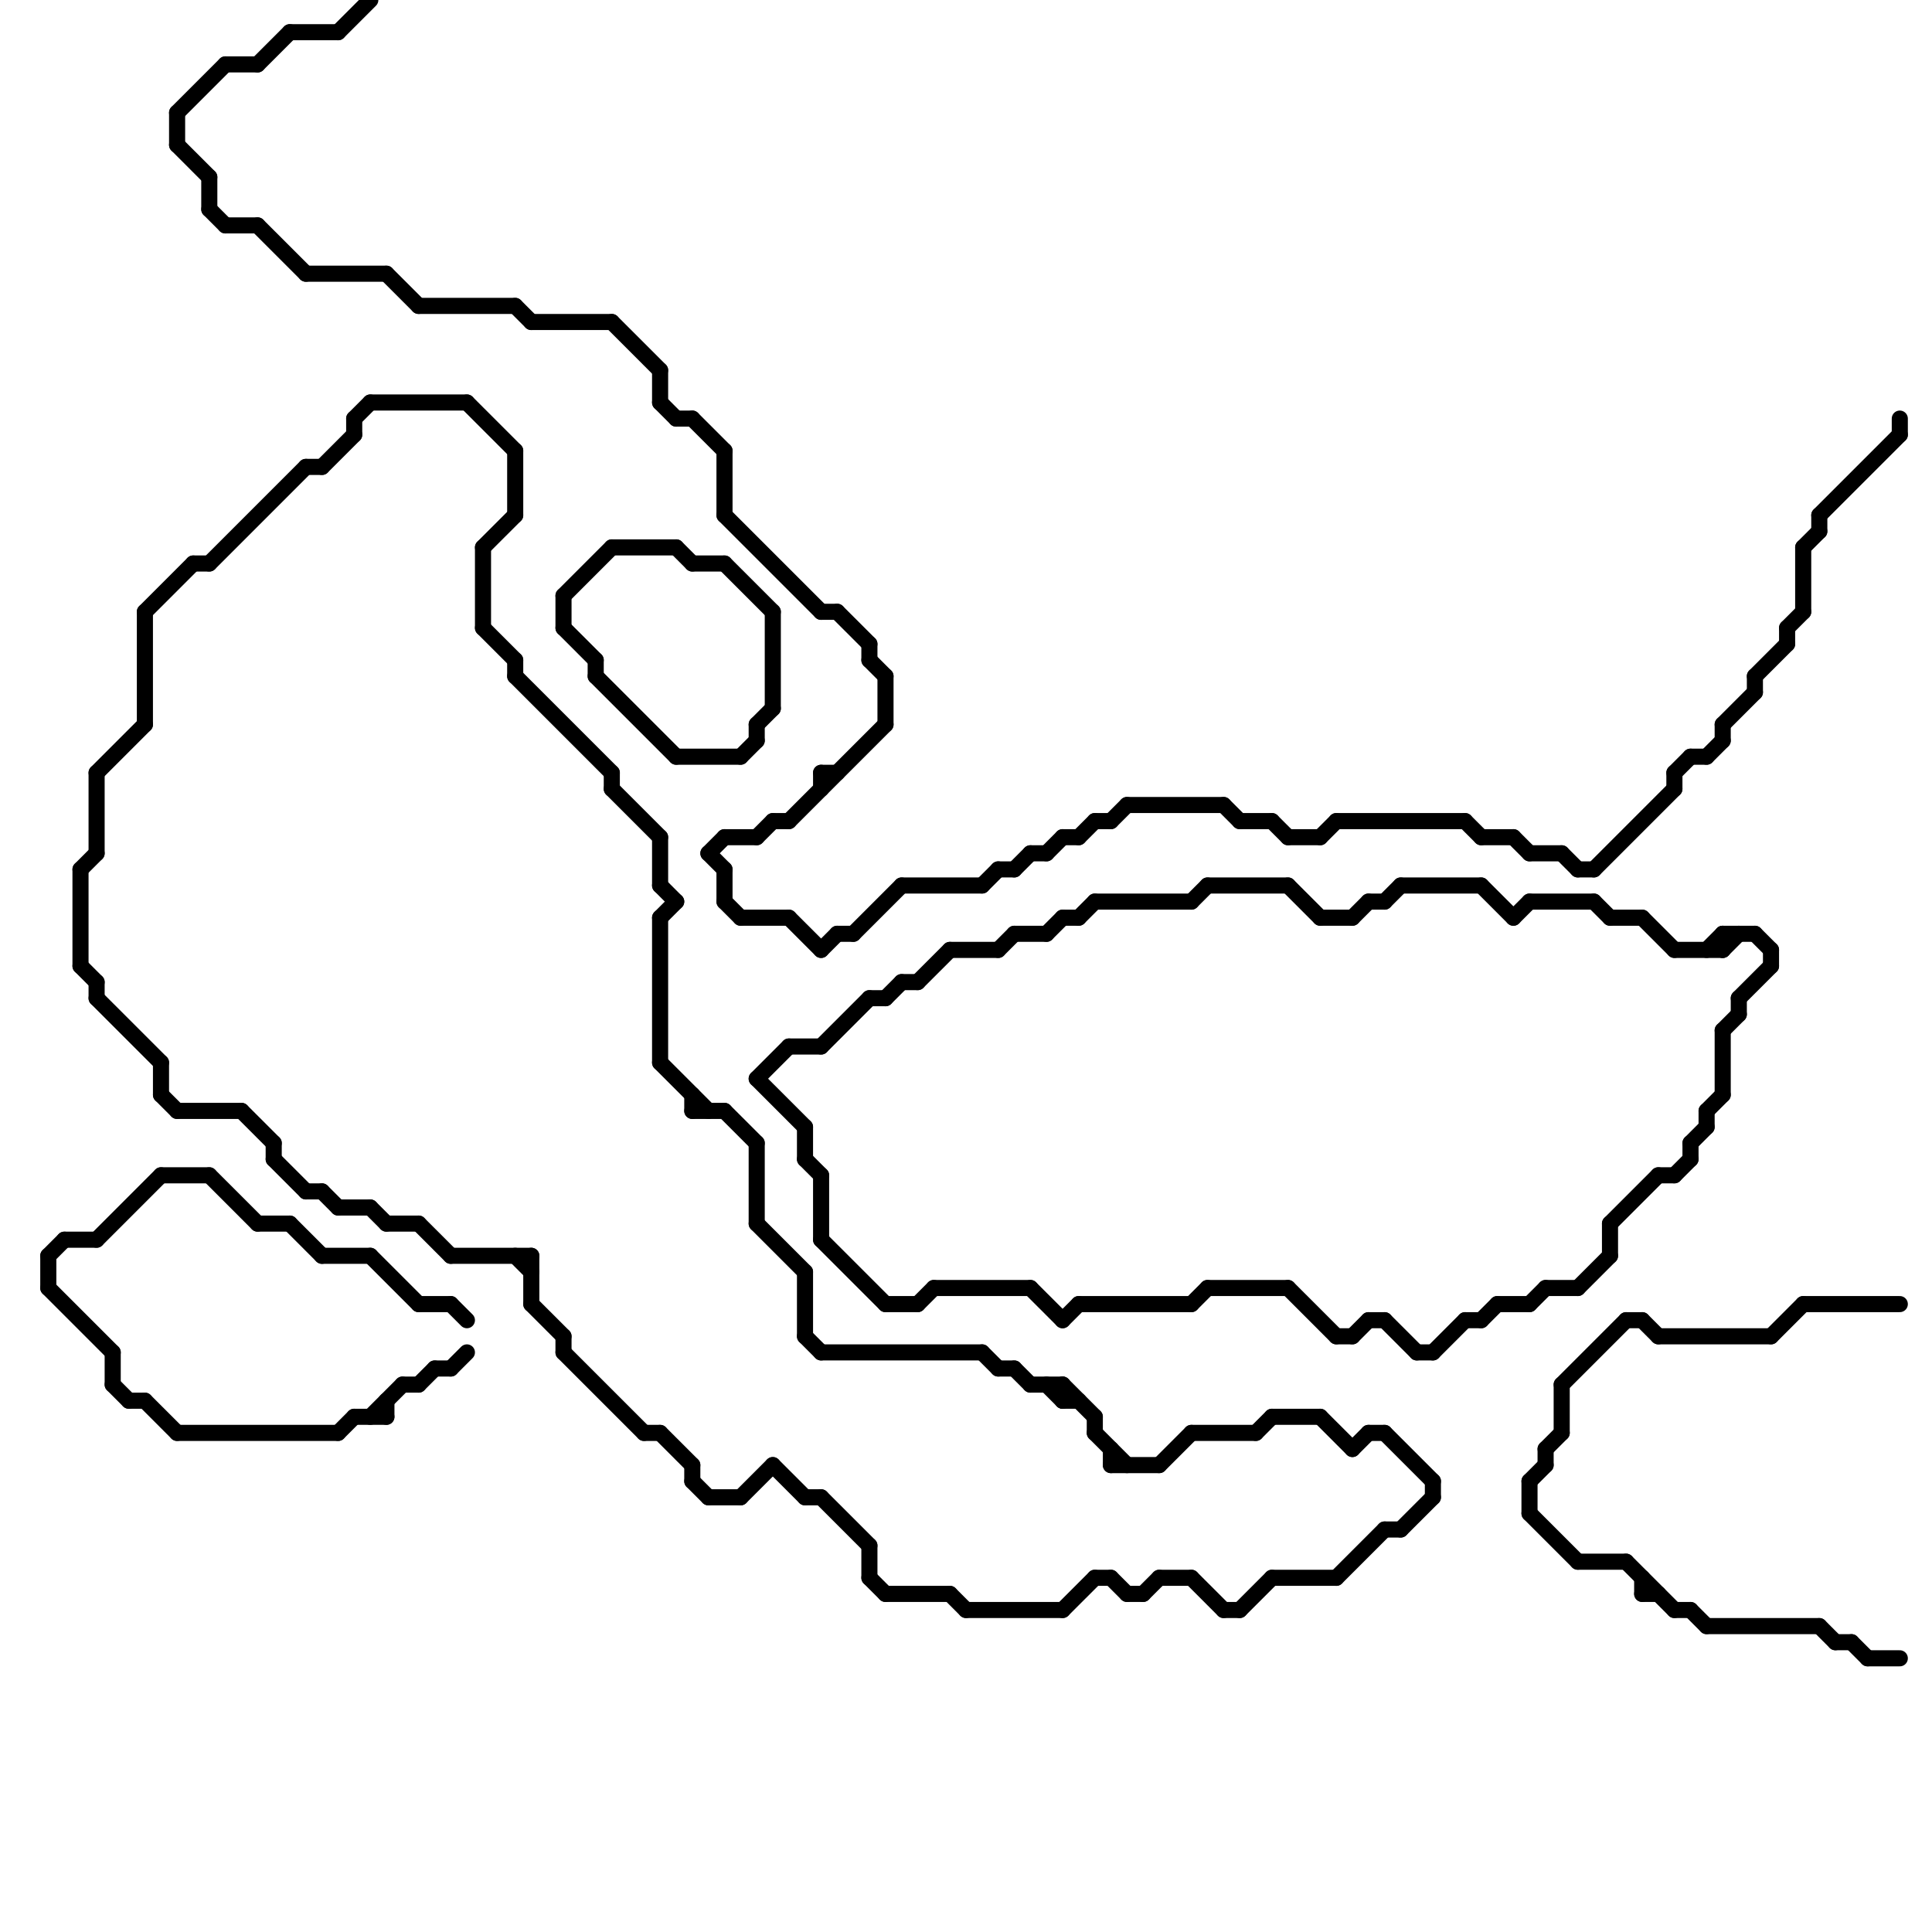 
<svg version="1.1" xmlns="http://www.w3.org/2000/svg" viewBox="0 0 120 120">
<style>line { stroke-width: 1; fill: none; stroke-linecap: round; stroke-linejoin: round; } .c0 { stroke: #000000 }</style><line class="c0" x1="62" y1="85" x2="63" y2="85"/><line class="c0" x1="16" y1="14" x2="19" y2="17"/><line class="c0" x1="99" y1="56" x2="100" y2="57"/><line class="c0" x1="86" y1="89" x2="89" y2="92"/><line class="c0" x1="4" y1="77" x2="6" y2="77"/><line class="c0" x1="25" y1="86" x2="26" y2="86"/><line class="c0" x1="23" y1="75" x2="24" y2="76"/><line class="c0" x1="65" y1="58" x2="66" y2="57"/><line class="c0" x1="74" y1="98" x2="76" y2="100"/><line class="c0" x1="17" y1="72" x2="19" y2="74"/><line class="c0" x1="68" y1="98" x2="69" y2="98"/><line class="c0" x1="41" y1="57" x2="42" y2="56"/><line class="c0" x1="55" y1="99" x2="59" y2="99"/><line class="c0" x1="105" y1="71" x2="105" y2="72"/><line class="c0" x1="63" y1="54" x2="64" y2="53"/><line class="c0" x1="47" y1="52" x2="48" y2="51"/><line class="c0" x1="41" y1="66" x2="44" y2="69"/><line class="c0" x1="80" y1="52" x2="82" y2="52"/><line class="c0" x1="26" y1="81" x2="28" y2="81"/><line class="c0" x1="95" y1="92" x2="95" y2="94"/><line class="c0" x1="22" y1="88" x2="24" y2="88"/><line class="c0" x1="66" y1="82" x2="67" y2="81"/><line class="c0" x1="18" y1="2" x2="21" y2="2"/><line class="c0" x1="83" y1="83" x2="84" y2="83"/><line class="c0" x1="102" y1="99" x2="103" y2="99"/><line class="c0" x1="66" y1="52" x2="67" y2="52"/><line class="c0" x1="77" y1="100" x2="79" y2="98"/><line class="c0" x1="32" y1="78" x2="33" y2="79"/><line class="c0" x1="32" y1="19" x2="33" y2="20"/><line class="c0" x1="43" y1="68" x2="43" y2="69"/><line class="c0" x1="109" y1="42" x2="111" y2="40"/><line class="c0" x1="6" y1="62" x2="10" y2="66"/><line class="c0" x1="54" y1="96" x2="54" y2="98"/><line class="c0" x1="28" y1="81" x2="29" y2="82"/><line class="c0" x1="107" y1="45" x2="109" y2="43"/><line class="c0" x1="21" y1="89" x2="22" y2="88"/><line class="c0" x1="95" y1="81" x2="96" y2="80"/><line class="c0" x1="48" y1="91" x2="50" y2="93"/><line class="c0" x1="80" y1="55" x2="82" y2="57"/><line class="c0" x1="3" y1="78" x2="3" y2="80"/><line class="c0" x1="67" y1="81" x2="74" y2="81"/><line class="c0" x1="64" y1="86" x2="66" y2="86"/><line class="c0" x1="82" y1="57" x2="84" y2="57"/><line class="c0" x1="104" y1="48" x2="105" y2="47"/><line class="c0" x1="86" y1="82" x2="88" y2="84"/><line class="c0" x1="61" y1="55" x2="62" y2="54"/><line class="c0" x1="3" y1="80" x2="7" y2="84"/><line class="c0" x1="6" y1="48" x2="6" y2="53"/><line class="c0" x1="24" y1="76" x2="26" y2="76"/><line class="c0" x1="50" y1="93" x2="51" y2="93"/><line class="c0" x1="48" y1="51" x2="49" y2="51"/><line class="c0" x1="21" y1="75" x2="23" y2="75"/><line class="c0" x1="110" y1="83" x2="112" y2="81"/><line class="c0" x1="47" y1="67" x2="49" y2="65"/><line class="c0" x1="104" y1="100" x2="105" y2="100"/><line class="c0" x1="97" y1="86" x2="97" y2="89"/><line class="c0" x1="113" y1="32" x2="113" y2="33"/><line class="c0" x1="30" y1="34" x2="32" y2="32"/><line class="c0" x1="107" y1="58" x2="109" y2="58"/><line class="c0" x1="41" y1="52" x2="41" y2="55"/><line class="c0" x1="44" y1="93" x2="46" y2="93"/><line class="c0" x1="55" y1="81" x2="57" y2="81"/><line class="c0" x1="62" y1="54" x2="63" y2="54"/><line class="c0" x1="97" y1="86" x2="101" y2="82"/><line class="c0" x1="101" y1="97" x2="104" y2="100"/><line class="c0" x1="91" y1="82" x2="92" y2="82"/><line class="c0" x1="85" y1="82" x2="86" y2="82"/><line class="c0" x1="35" y1="37" x2="35" y2="39"/><line class="c0" x1="8" y1="87" x2="9" y2="87"/><line class="c0" x1="68" y1="51" x2="69" y2="51"/><line class="c0" x1="105" y1="47" x2="106" y2="47"/><line class="c0" x1="108" y1="62" x2="108" y2="63"/><line class="c0" x1="68" y1="56" x2="74" y2="56"/><line class="c0" x1="66" y1="87" x2="67" y2="87"/><line class="c0" x1="13" y1="73" x2="16" y2="76"/><line class="c0" x1="54" y1="40" x2="54" y2="41"/><line class="c0" x1="45" y1="56" x2="46" y2="57"/><line class="c0" x1="87" y1="55" x2="92" y2="55"/><line class="c0" x1="112" y1="34" x2="113" y2="33"/><line class="c0" x1="26" y1="19" x2="32" y2="19"/><line class="c0" x1="19" y1="29" x2="20" y2="29"/><line class="c0" x1="109" y1="58" x2="110" y2="59"/><line class="c0" x1="100" y1="76" x2="100" y2="78"/><line class="c0" x1="116" y1="103" x2="118" y2="103"/><line class="c0" x1="28" y1="85" x2="29" y2="84"/><line class="c0" x1="72" y1="91" x2="74" y2="89"/><line class="c0" x1="50" y1="70" x2="50" y2="72"/><line class="c0" x1="104" y1="48" x2="104" y2="49"/><line class="c0" x1="67" y1="52" x2="68" y2="51"/><line class="c0" x1="106" y1="47" x2="107" y2="46"/><line class="c0" x1="45" y1="69" x2="47" y2="71"/><line class="c0" x1="52" y1="58" x2="53" y2="58"/><line class="c0" x1="32" y1="41" x2="32" y2="42"/><line class="c0" x1="11" y1="69" x2="15" y2="69"/><line class="c0" x1="38" y1="20" x2="41" y2="23"/><line class="c0" x1="87" y1="95" x2="89" y2="93"/><line class="c0" x1="57" y1="61" x2="59" y2="59"/><line class="c0" x1="35" y1="37" x2="38" y2="34"/><line class="c0" x1="20" y1="78" x2="23" y2="78"/><line class="c0" x1="13" y1="35" x2="19" y2="29"/><line class="c0" x1="66" y1="57" x2="67" y2="57"/><line class="c0" x1="12" y1="35" x2="13" y2="35"/><line class="c0" x1="23" y1="25" x2="29" y2="25"/><line class="c0" x1="89" y1="84" x2="91" y2="82"/><line class="c0" x1="104" y1="59" x2="107" y2="59"/><line class="c0" x1="66" y1="86" x2="68" y2="88"/><line class="c0" x1="64" y1="53" x2="65" y2="53"/><line class="c0" x1="51" y1="48" x2="52" y2="48"/><line class="c0" x1="83" y1="51" x2="91" y2="51"/><line class="c0" x1="50" y1="83" x2="51" y2="84"/><line class="c0" x1="32" y1="28" x2="32" y2="32"/><line class="c0" x1="107" y1="64" x2="108" y2="63"/><line class="c0" x1="10" y1="66" x2="10" y2="68"/><line class="c0" x1="51" y1="65" x2="54" y2="62"/><line class="c0" x1="102" y1="57" x2="104" y2="59"/><line class="c0" x1="22" y1="26" x2="22" y2="27"/><line class="c0" x1="26" y1="76" x2="28" y2="78"/><line class="c0" x1="71" y1="99" x2="72" y2="98"/><line class="c0" x1="101" y1="82" x2="102" y2="82"/><line class="c0" x1="46" y1="57" x2="49" y2="57"/><line class="c0" x1="9" y1="87" x2="11" y2="89"/><line class="c0" x1="115" y1="102" x2="116" y2="103"/><line class="c0" x1="45" y1="52" x2="47" y2="52"/><line class="c0" x1="42" y1="34" x2="43" y2="35"/><line class="c0" x1="100" y1="76" x2="103" y2="73"/><line class="c0" x1="69" y1="51" x2="70" y2="50"/><line class="c0" x1="94" y1="52" x2="95" y2="53"/><line class="c0" x1="51" y1="84" x2="61" y2="84"/><line class="c0" x1="113" y1="101" x2="114" y2="102"/><line class="c0" x1="110" y1="59" x2="110" y2="60"/><line class="c0" x1="35" y1="39" x2="37" y2="41"/><line class="c0" x1="96" y1="90" x2="97" y2="89"/><line class="c0" x1="107" y1="58" x2="107" y2="59"/><line class="c0" x1="44" y1="53" x2="45" y2="54"/><line class="c0" x1="85" y1="89" x2="86" y2="89"/><line class="c0" x1="59" y1="59" x2="62" y2="59"/><line class="c0" x1="42" y1="47" x2="46" y2="47"/><line class="c0" x1="94" y1="57" x2="95" y2="56"/><line class="c0" x1="3" y1="78" x2="4" y2="77"/><line class="c0" x1="33" y1="81" x2="35" y2="83"/><line class="c0" x1="68" y1="89" x2="70" y2="91"/><line class="c0" x1="47" y1="76" x2="50" y2="79"/><line class="c0" x1="50" y1="72" x2="51" y2="73"/><line class="c0" x1="69" y1="98" x2="70" y2="99"/><line class="c0" x1="63" y1="58" x2="65" y2="58"/><line class="c0" x1="104" y1="73" x2="105" y2="72"/><line class="c0" x1="102" y1="98" x2="102" y2="99"/><line class="c0" x1="46" y1="93" x2="48" y2="91"/><line class="c0" x1="82" y1="88" x2="84" y2="90"/><line class="c0" x1="41" y1="23" x2="41" y2="25"/><line class="c0" x1="40" y1="89" x2="41" y2="89"/><line class="c0" x1="43" y1="35" x2="45" y2="35"/><line class="c0" x1="57" y1="81" x2="58" y2="80"/><line class="c0" x1="45" y1="28" x2="45" y2="32"/><line class="c0" x1="14" y1="4" x2="16" y2="4"/><line class="c0" x1="28" y1="78" x2="33" y2="78"/><line class="c0" x1="41" y1="89" x2="43" y2="91"/><line class="c0" x1="113" y1="32" x2="118" y2="27"/><line class="c0" x1="16" y1="4" x2="18" y2="2"/><line class="c0" x1="32" y1="42" x2="38" y2="48"/><line class="c0" x1="20" y1="29" x2="22" y2="27"/><line class="c0" x1="51" y1="93" x2="54" y2="96"/><line class="c0" x1="89" y1="92" x2="89" y2="93"/><line class="c0" x1="13" y1="13" x2="14" y2="14"/><line class="c0" x1="106" y1="101" x2="113" y2="101"/><line class="c0" x1="46" y1="47" x2="47" y2="46"/><line class="c0" x1="86" y1="56" x2="87" y2="55"/><line class="c0" x1="7" y1="84" x2="7" y2="86"/><line class="c0" x1="54" y1="41" x2="55" y2="42"/><line class="c0" x1="29" y1="25" x2="32" y2="28"/><line class="c0" x1="97" y1="53" x2="98" y2="54"/><line class="c0" x1="23" y1="78" x2="26" y2="81"/><line class="c0" x1="92" y1="52" x2="94" y2="52"/><line class="c0" x1="105" y1="100" x2="106" y2="101"/><line class="c0" x1="37" y1="41" x2="37" y2="42"/><line class="c0" x1="35" y1="84" x2="40" y2="89"/><line class="c0" x1="10" y1="73" x2="13" y2="73"/><line class="c0" x1="108" y1="62" x2="110" y2="60"/><line class="c0" x1="56" y1="55" x2="61" y2="55"/><line class="c0" x1="47" y1="67" x2="50" y2="70"/><line class="c0" x1="107" y1="45" x2="107" y2="46"/><line class="c0" x1="47" y1="71" x2="47" y2="76"/><line class="c0" x1="41" y1="55" x2="42" y2="56"/><line class="c0" x1="96" y1="80" x2="98" y2="80"/><line class="c0" x1="74" y1="56" x2="75" y2="55"/><line class="c0" x1="54" y1="98" x2="55" y2="99"/><line class="c0" x1="84" y1="83" x2="85" y2="82"/><line class="c0" x1="96" y1="90" x2="96" y2="91"/><line class="c0" x1="82" y1="52" x2="83" y2="51"/><line class="c0" x1="98" y1="54" x2="99" y2="54"/><line class="c0" x1="75" y1="55" x2="80" y2="55"/><line class="c0" x1="37" y1="42" x2="42" y2="47"/><line class="c0" x1="103" y1="73" x2="104" y2="73"/><line class="c0" x1="92" y1="55" x2="94" y2="57"/><line class="c0" x1="42" y1="26" x2="43" y2="26"/><line class="c0" x1="7" y1="86" x2="8" y2="87"/><line class="c0" x1="53" y1="58" x2="56" y2="55"/><line class="c0" x1="41" y1="57" x2="41" y2="66"/><line class="c0" x1="18" y1="76" x2="20" y2="78"/><line class="c0" x1="6" y1="77" x2="10" y2="73"/><line class="c0" x1="118" y1="26" x2="118" y2="27"/><line class="c0" x1="14" y1="14" x2="16" y2="14"/><line class="c0" x1="15" y1="69" x2="17" y2="71"/><line class="c0" x1="24" y1="17" x2="26" y2="19"/><line class="c0" x1="54" y1="62" x2="55" y2="62"/><line class="c0" x1="38" y1="49" x2="41" y2="52"/><line class="c0" x1="60" y1="100" x2="66" y2="100"/><line class="c0" x1="95" y1="56" x2="99" y2="56"/><line class="c0" x1="77" y1="51" x2="79" y2="51"/><line class="c0" x1="69" y1="91" x2="72" y2="91"/><line class="c0" x1="64" y1="80" x2="66" y2="82"/><line class="c0" x1="51" y1="77" x2="55" y2="81"/><line class="c0" x1="6" y1="61" x2="6" y2="62"/><line class="c0" x1="26" y1="86" x2="27" y2="85"/><line class="c0" x1="33" y1="78" x2="33" y2="81"/><line class="c0" x1="66" y1="86" x2="66" y2="87"/><line class="c0" x1="49" y1="51" x2="55" y2="45"/><line class="c0" x1="80" y1="80" x2="83" y2="83"/><line class="c0" x1="76" y1="50" x2="77" y2="51"/><line class="c0" x1="43" y1="92" x2="44" y2="93"/><line class="c0" x1="106" y1="59" x2="107" y2="58"/><line class="c0" x1="58" y1="80" x2="64" y2="80"/><line class="c0" x1="68" y1="88" x2="68" y2="89"/><line class="c0" x1="50" y1="79" x2="50" y2="83"/><line class="c0" x1="102" y1="82" x2="103" y2="83"/><line class="c0" x1="23" y1="88" x2="25" y2="86"/><line class="c0" x1="93" y1="81" x2="95" y2="81"/><line class="c0" x1="45" y1="54" x2="45" y2="56"/><line class="c0" x1="111" y1="39" x2="112" y2="38"/><line class="c0" x1="98" y1="80" x2="100" y2="78"/><line class="c0" x1="35" y1="83" x2="35" y2="84"/><line class="c0" x1="11" y1="7" x2="11" y2="9"/><line class="c0" x1="27" y1="85" x2="28" y2="85"/><line class="c0" x1="51" y1="38" x2="52" y2="38"/><line class="c0" x1="56" y1="61" x2="57" y2="61"/><line class="c0" x1="70" y1="50" x2="76" y2="50"/><line class="c0" x1="88" y1="84" x2="89" y2="84"/><line class="c0" x1="79" y1="51" x2="80" y2="52"/><line class="c0" x1="16" y1="76" x2="18" y2="76"/><line class="c0" x1="66" y1="100" x2="68" y2="98"/><line class="c0" x1="43" y1="26" x2="45" y2="28"/><line class="c0" x1="30" y1="39" x2="32" y2="41"/><line class="c0" x1="76" y1="100" x2="77" y2="100"/><line class="c0" x1="48" y1="38" x2="48" y2="44"/><line class="c0" x1="21" y1="2" x2="23" y2="0"/><line class="c0" x1="45" y1="32" x2="51" y2="38"/><line class="c0" x1="92" y1="82" x2="93" y2="81"/><line class="c0" x1="95" y1="94" x2="98" y2="97"/><line class="c0" x1="109" y1="42" x2="109" y2="43"/><line class="c0" x1="45" y1="35" x2="48" y2="38"/><line class="c0" x1="51" y1="59" x2="52" y2="58"/><line class="c0" x1="107" y1="59" x2="108" y2="58"/><line class="c0" x1="22" y1="26" x2="23" y2="25"/><line class="c0" x1="69" y1="90" x2="69" y2="91"/><line class="c0" x1="19" y1="74" x2="20" y2="74"/><line class="c0" x1="11" y1="89" x2="21" y2="89"/><line class="c0" x1="20" y1="74" x2="21" y2="75"/><line class="c0" x1="17" y1="71" x2="17" y2="72"/><line class="c0" x1="67" y1="57" x2="68" y2="56"/><line class="c0" x1="100" y1="57" x2="102" y2="57"/><line class="c0" x1="47" y1="45" x2="48" y2="44"/><line class="c0" x1="11" y1="9" x2="13" y2="11"/><line class="c0" x1="9" y1="38" x2="9" y2="45"/><line class="c0" x1="51" y1="73" x2="51" y2="77"/><line class="c0" x1="65" y1="86" x2="66" y2="87"/><line class="c0" x1="62" y1="59" x2="63" y2="58"/><line class="c0" x1="65" y1="53" x2="66" y2="52"/><line class="c0" x1="10" y1="68" x2="11" y2="69"/><line class="c0" x1="79" y1="98" x2="83" y2="98"/><line class="c0" x1="111" y1="39" x2="111" y2="40"/><line class="c0" x1="30" y1="34" x2="30" y2="39"/><line class="c0" x1="5" y1="54" x2="6" y2="53"/><line class="c0" x1="78" y1="89" x2="79" y2="88"/><line class="c0" x1="70" y1="99" x2="71" y2="99"/><line class="c0" x1="41" y1="25" x2="42" y2="26"/><line class="c0" x1="6" y1="48" x2="9" y2="45"/><line class="c0" x1="84" y1="90" x2="85" y2="89"/><line class="c0" x1="106" y1="69" x2="107" y2="68"/><line class="c0" x1="43" y1="91" x2="43" y2="92"/><line class="c0" x1="11" y1="7" x2="14" y2="4"/><line class="c0" x1="105" y1="71" x2="106" y2="70"/><line class="c0" x1="5" y1="60" x2="6" y2="61"/><line class="c0" x1="43" y1="69" x2="45" y2="69"/><line class="c0" x1="44" y1="53" x2="45" y2="52"/><line class="c0" x1="107" y1="64" x2="107" y2="68"/><line class="c0" x1="49" y1="65" x2="51" y2="65"/><line class="c0" x1="79" y1="88" x2="82" y2="88"/><line class="c0" x1="112" y1="34" x2="112" y2="38"/><line class="c0" x1="38" y1="48" x2="38" y2="49"/><line class="c0" x1="19" y1="17" x2="24" y2="17"/><line class="c0" x1="83" y1="98" x2="86" y2="95"/><line class="c0" x1="99" y1="54" x2="104" y2="49"/><line class="c0" x1="13" y1="11" x2="13" y2="13"/><line class="c0" x1="114" y1="102" x2="115" y2="102"/><line class="c0" x1="59" y1="99" x2="60" y2="100"/><line class="c0" x1="47" y1="45" x2="47" y2="46"/><line class="c0" x1="24" y1="87" x2="24" y2="88"/><line class="c0" x1="86" y1="95" x2="87" y2="95"/><line class="c0" x1="85" y1="56" x2="86" y2="56"/><line class="c0" x1="33" y1="20" x2="38" y2="20"/><line class="c0" x1="61" y1="84" x2="62" y2="85"/><line class="c0" x1="55" y1="62" x2="56" y2="61"/><line class="c0" x1="112" y1="81" x2="118" y2="81"/><line class="c0" x1="103" y1="83" x2="110" y2="83"/><line class="c0" x1="51" y1="48" x2="51" y2="49"/><line class="c0" x1="75" y1="80" x2="80" y2="80"/><line class="c0" x1="52" y1="38" x2="54" y2="40"/><line class="c0" x1="72" y1="98" x2="74" y2="98"/><line class="c0" x1="95" y1="92" x2="96" y2="91"/><line class="c0" x1="74" y1="81" x2="75" y2="80"/><line class="c0" x1="55" y1="42" x2="55" y2="45"/><line class="c0" x1="106" y1="69" x2="106" y2="70"/><line class="c0" x1="63" y1="85" x2="64" y2="86"/><line class="c0" x1="98" y1="97" x2="101" y2="97"/><line class="c0" x1="49" y1="57" x2="51" y2="59"/><line class="c0" x1="5" y1="54" x2="5" y2="60"/><line class="c0" x1="84" y1="57" x2="85" y2="56"/><line class="c0" x1="91" y1="51" x2="92" y2="52"/><line class="c0" x1="74" y1="89" x2="78" y2="89"/><line class="c0" x1="9" y1="38" x2="12" y2="35"/><line class="c0" x1="38" y1="34" x2="42" y2="34"/><line class="c0" x1="95" y1="53" x2="97" y2="53"/>


</svg>

